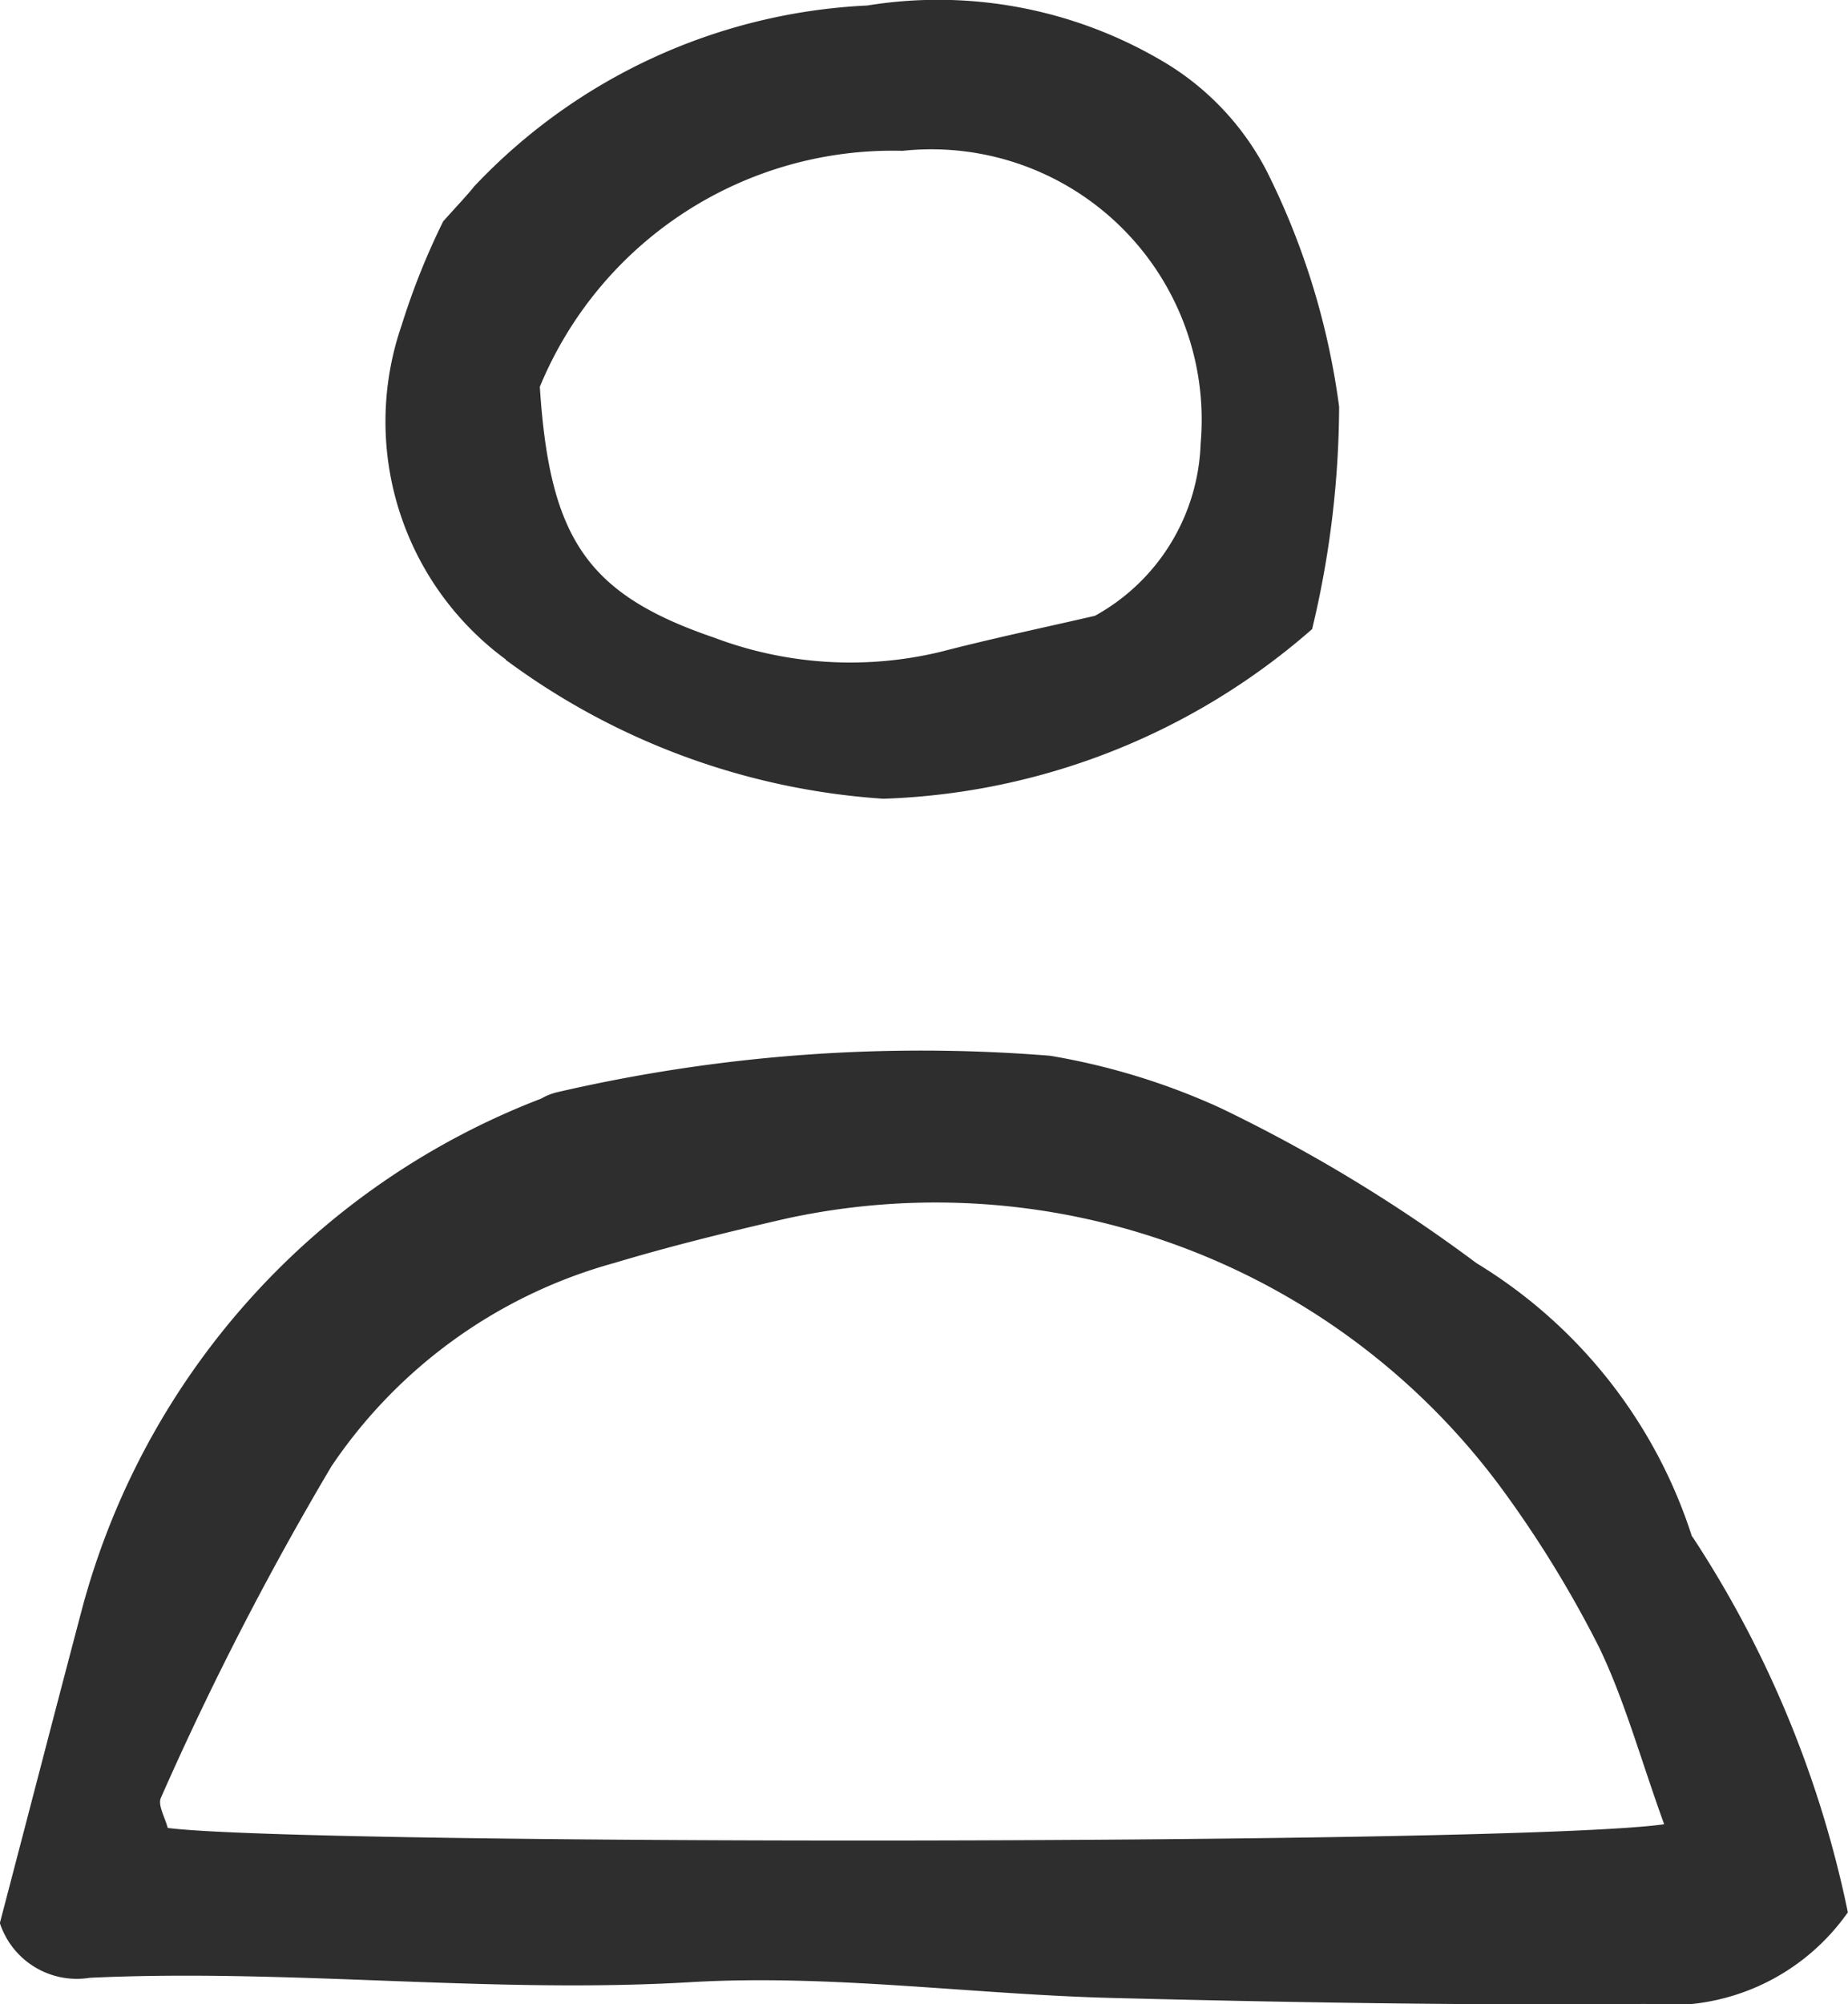 <svg xmlns="http://www.w3.org/2000/svg" width="13.077" height="14.177"><g id="Group_11600" data-name="Group 11600" transform="translate(-8.485 95.002)" fill="#2e2e2e"><path id="Path_4939" data-name="Path 4939" d="M20.458-44.609a3.522 3.522 0 00-1.525-1.934 10.963 10.963 0 00-1.817-1.1 4.822 4.822 0 00-1.2-.367 11.407 11.407 0 00-3.484.257.406.406 0 00-.117.046 5.344 5.344 0 00-3.245 3.593c-.192.726-.38 1.453-.586 2.239a.573.573 0 00.637.387c1.418-.066 2.83.115 4.252.031.992-.058 1.994.087 2.993.112 1.256.032 2.512.053 3.768.042a1.543 1.543 0 001.427-.648 7.644 7.644 0 00-1.1-2.657zM9.672-42.547c-.018-.073-.073-.164-.048-.215a22 22 0 011.207-2.345 3.548 3.548 0 012-1.437c.4-.12.811-.221 1.221-.315a4.976 4.976 0 015.091 1.954 7.968 7.968 0 01.656 1.076c.18.372.29.778.462 1.255-1.031.148-9.624.15-10.591.026z" transform="translate(0 -39.524)"/><path id="Path_4940" data-name="Path 4940" d="M26.76-90.335a5.044 5.044 0 002.673.983 4.844 4.844 0 003.034-1.2 6.826 6.826 0 00.191-1.573 5.25 5.25 0 00-.514-1.67 1.934 1.934 0 00-.766-.792 3.126 3.126 0 00-2.059-.376 4.087 4.087 0 00-2.78 1.278c-.052.065-.11.125-.221.249a5.063 5.063 0 00-.294.735 2.088 2.088 0 00.736 2.363zm2.808-3.6a1.913 1.913 0 012.11 2.071 1.446 1.446 0 01-.748 1.218c-.364.084-.731.161-1.093.255a2.728 2.728 0 01-1.6-.1c-.9-.307-1.166-.7-1.235-1.775a2.7 2.7 0 012.569-1.669z" transform="translate(-14.697)"/></g></svg>